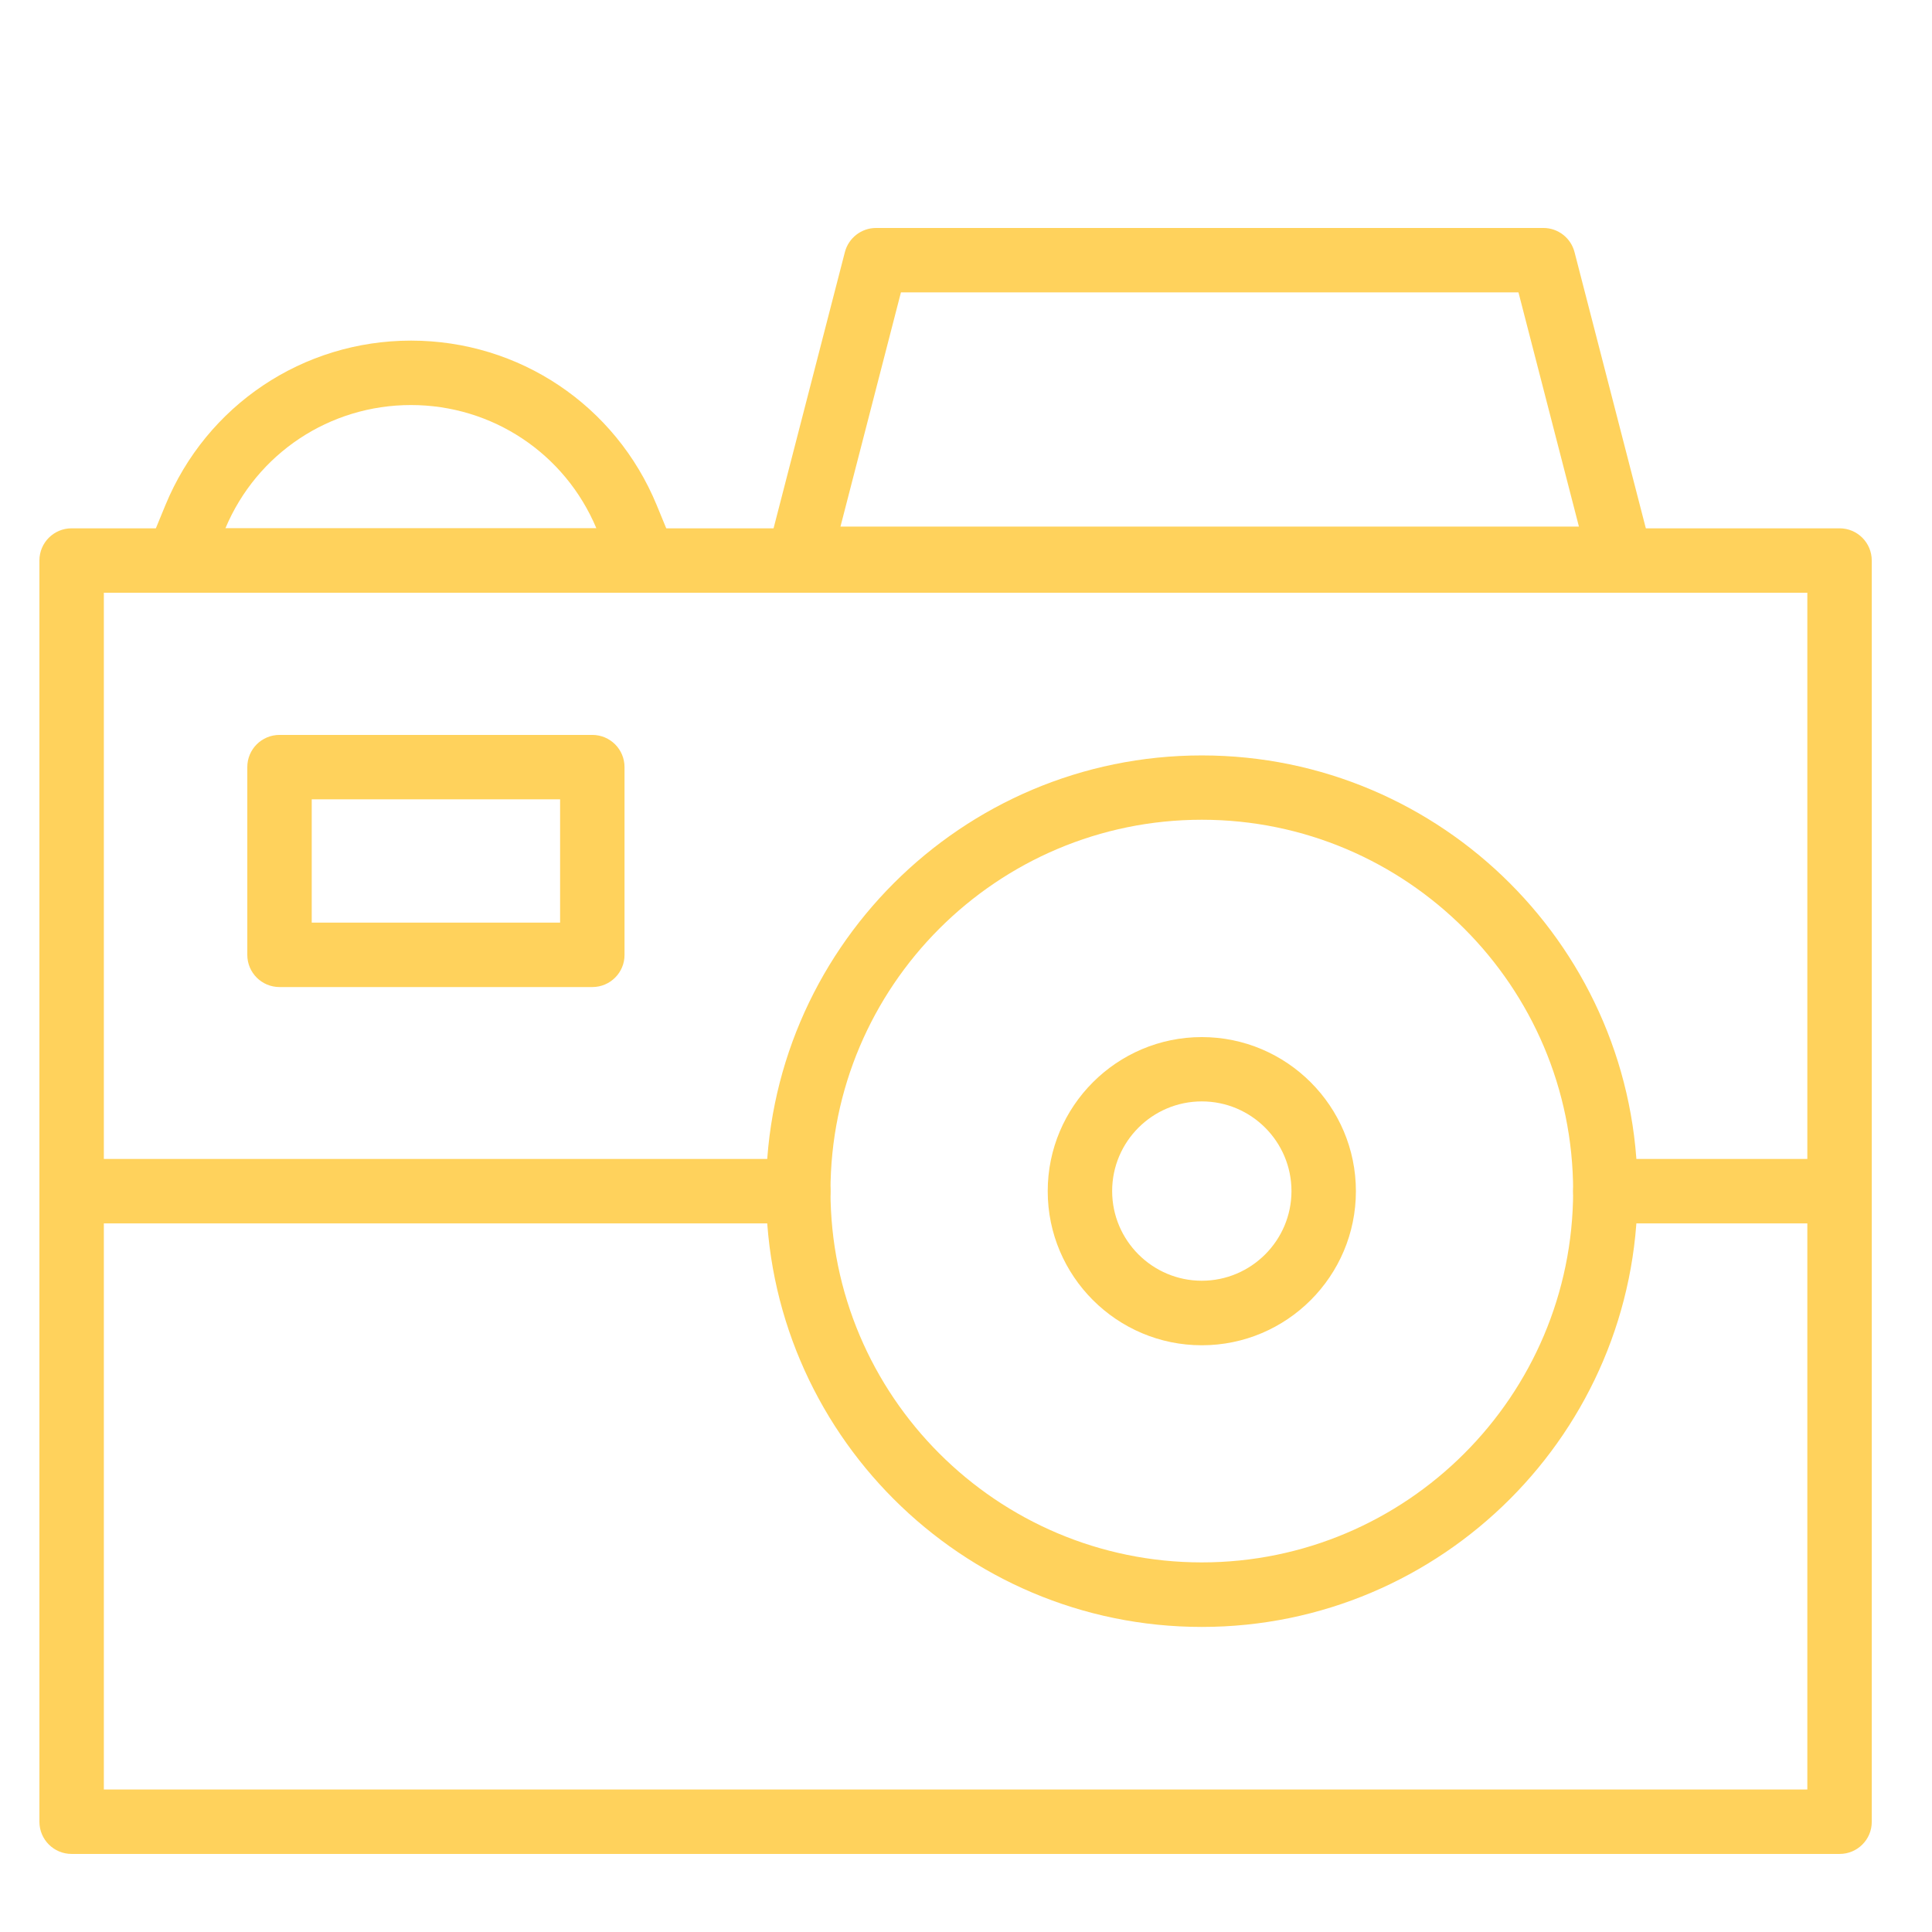 <?xml version="1.0" encoding="UTF-8"?> <!-- Generator: Adobe Illustrator 24.3.0, SVG Export Plug-In . SVG Version: 6.00 Build 0) --> <svg xmlns="http://www.w3.org/2000/svg" xmlns:xlink="http://www.w3.org/1999/xlink" id="Слой_1" x="0px" y="0px" viewBox="0 0 179.92 179.92" style="enable-background:new 0 0 179.92 179.92;" xml:space="preserve"> <style type="text/css"> .st0{fill:#FFD25C;} .st1{fill:none;stroke:#FFD25C;stroke-width:6;stroke-linecap:round;stroke-linejoin:round;stroke-miterlimit:10;} </style> <path class="st0" d="M171.32,172.65H6.67c-1.66,0-3-1.34-3-3V52.2c0-1.66,1.34-3,3-3h164.64c1.66,0,3,1.34,3,3v117.45 C174.32,171.31,172.97,172.65,171.32,172.65z M9.67,166.65h158.64V55.2H9.67V166.65z"></path> <path class="st0" d="M55.17,91.92H26.03c-1.66,0-3-1.34-3-3V71.44c0-1.66,1.34-3,3-3h29.13c1.66,0,3,1.34,3,3v17.48 C58.17,90.57,56.82,91.92,55.17,91.92z M29.03,85.92h23.13V74.44H29.03V85.92z"></path> <path class="st0" d="M60.02,55.2h-43.5c-1,0-1.94-0.5-2.49-1.33s-0.66-1.88-0.28-2.81l1.65-4.01c3.83-9.31,12.81-15.33,22.88-15.33 s19.05,6.02,22.88,15.33l1.65,4.01c0.38,0.93,0.27,1.98-0.28,2.81S61.02,55.2,60.02,55.2z M20.99,49.2h34.55 c-2.93-6.98-9.7-11.48-17.27-11.48S23.92,42.22,20.99,49.2z"></path> <path class="st0" d="M150.92,55.04H74.4c-0.93,0-1.8-0.43-2.37-1.16s-0.76-1.69-0.53-2.59l7.18-27.81c0.34-1.32,1.54-2.25,2.9-2.25 h62.15c1.37,0,2.56,0.93,2.9,2.25l7.18,27.81c0.23,0.9,0.04,1.85-0.53,2.59S151.85,55.04,150.92,55.04z M78.27,49.04h68.77 l-5.63-21.81H83.9L78.27,49.04z"></path> <path class="st0" d="M111.92,151.51c-22.38,0-40.58-18.2-40.58-40.58s18.2-40.58,40.58-40.58s40.58,18.2,40.58,40.58 S134.3,151.51,111.92,151.51z M111.92,76.34c-19.07,0-34.58,15.51-34.58,34.58s15.51,34.58,34.58,34.58s34.58-15.51,34.58-34.58 S130.99,76.34,111.92,76.34z"></path> <path class="st0" d="M74.34,113.93H6.67c-1.66,0-3-1.34-3-3s1.34-3,3-3h67.67c1.66,0,3,1.34,3,3S76,113.93,74.34,113.93z"></path> <path class="st0" d="M171.32,113.93H149.5c-1.66,0-3-1.34-3-3s1.34-3,3-3h21.81c1.66,0,3,1.34,3,3S172.97,113.93,171.32,113.93z"></path> <path class="st0" d="M111.92,125.28c-7.91,0-14.35-6.44-14.35-14.35s6.44-14.35,14.35-14.35s14.35,6.44,14.35,14.35 S119.84,125.28,111.92,125.28z M111.92,102.57c-4.61,0-8.35,3.75-8.35,8.35s3.75,8.35,8.35,8.35s8.35-3.75,8.35-8.35 S116.53,102.57,111.92,102.57z"></path> </svg> 